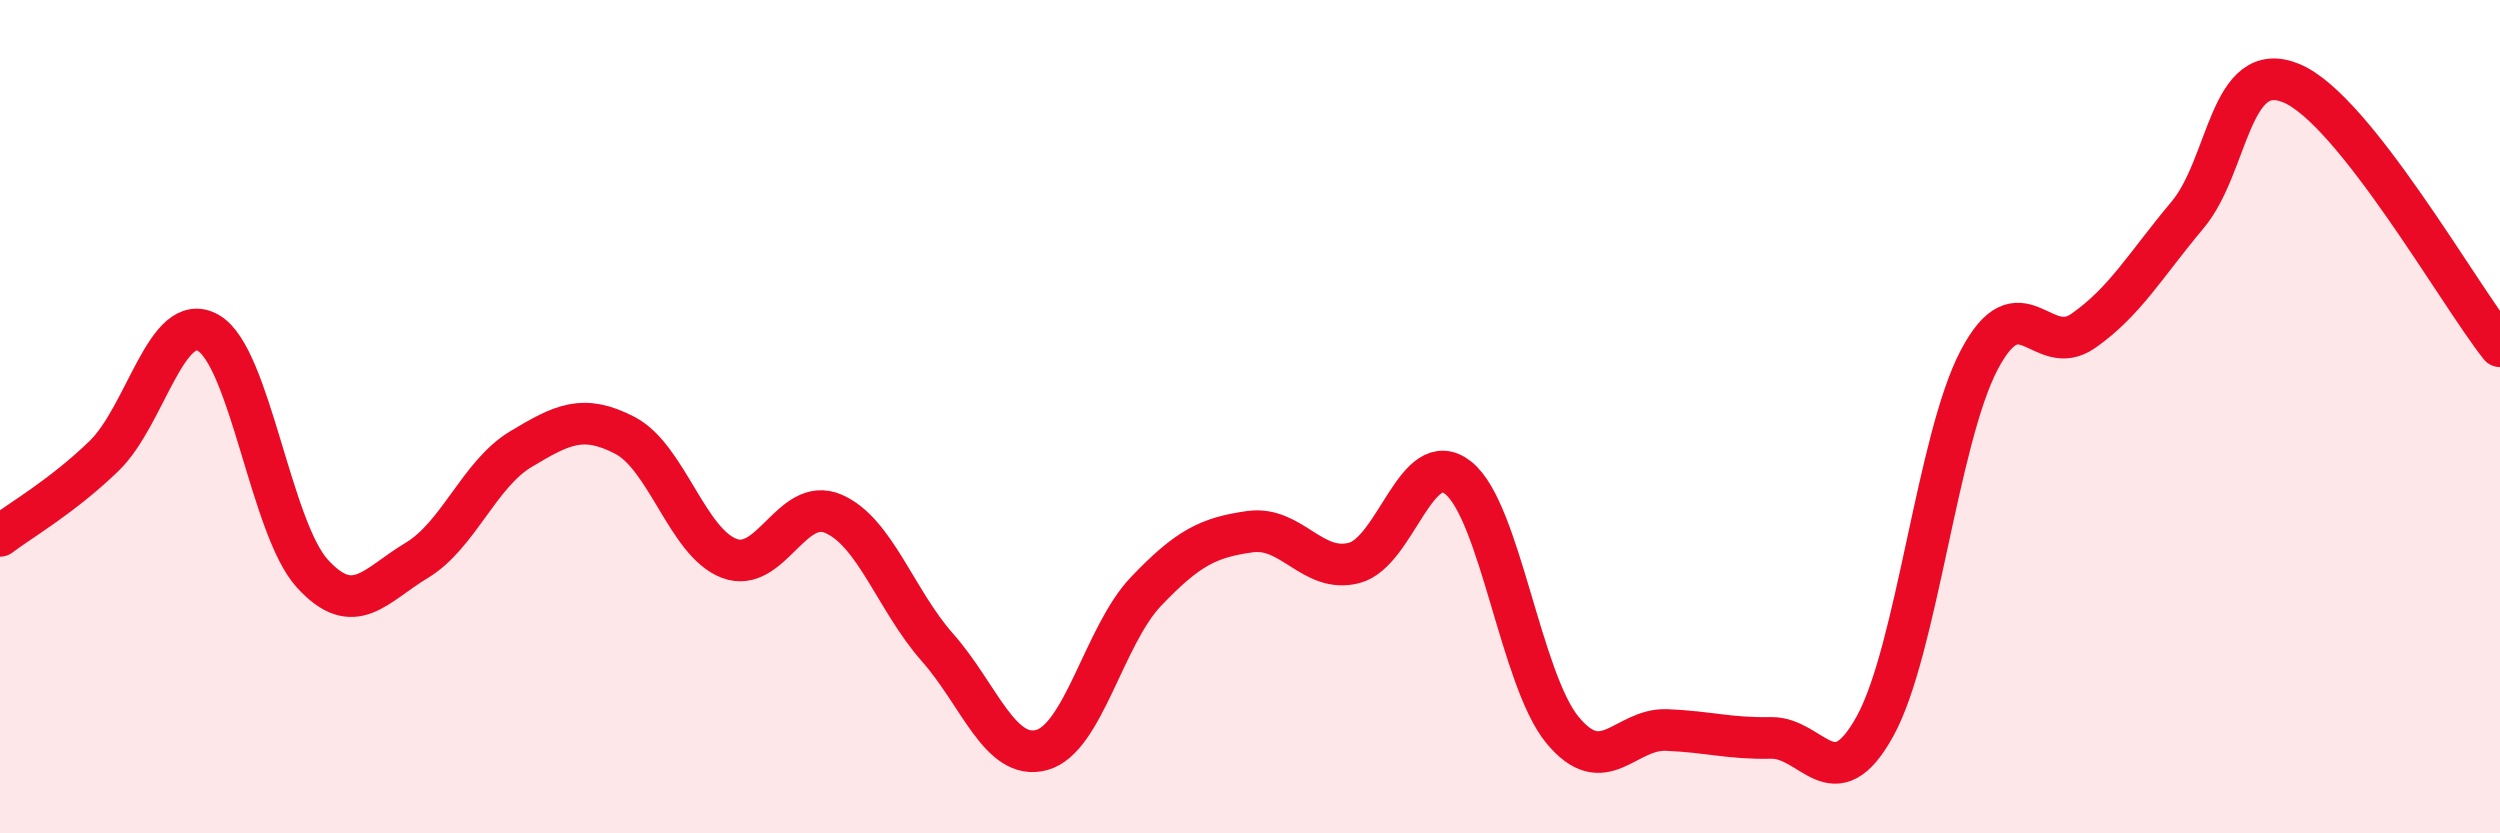 
    <svg width="60" height="20" viewBox="0 0 60 20" xmlns="http://www.w3.org/2000/svg">
      <path
        d="M 0,12.86 C 0.5,12.48 1.5,11.91 2.5,10.94 C 3.5,9.97 4,7.42 5,7.99 C 6,8.56 6.5,12.68 7.5,13.77 C 8.5,14.86 9,14.05 10,13.45 C 11,12.85 11.5,11.38 12.5,10.78 C 13.5,10.18 14,9.93 15,10.45 C 16,10.97 16.5,13.02 17.5,13.4 C 18.5,13.78 19,11.9 20,12.33 C 21,12.76 21.5,14.41 22.5,15.54 C 23.5,16.67 24,18.27 25,18 C 26,17.73 26.5,15.25 27.5,14.2 C 28.5,13.15 29,12.9 30,12.76 C 31,12.62 31.5,13.77 32.5,13.51 C 33.5,13.25 34,10.67 35,11.47 C 36,12.27 36.5,16.31 37.5,17.52 C 38.5,18.73 39,17.48 40,17.52 C 41,17.56 41.5,17.73 42.5,17.71 C 43.5,17.69 44,19.24 45,17.43 C 46,15.62 46.5,10.54 47.5,8.64 C 48.5,6.74 49,8.64 50,7.94 C 51,7.24 51.5,6.35 52.5,5.16 C 53.5,3.97 53.5,1.37 55,2 C 56.5,2.63 59,7.05 60,8.31L60 20L0 20Z"
        fill="#EB0A25"
        opacity="0.1"
        stroke-linecap="round"
        stroke-linejoin="round"
      />
      <path
        d="M 0,12.86 C 0.5,12.48 1.5,11.91 2.5,10.94 C 3.5,9.97 4,7.42 5,7.99 C 6,8.56 6.5,12.68 7.5,13.77 C 8.5,14.86 9,14.05 10,13.45 C 11,12.85 11.5,11.38 12.5,10.78 C 13.5,10.18 14,9.93 15,10.45 C 16,10.97 16.5,13.02 17.5,13.4 C 18.5,13.78 19,11.9 20,12.33 C 21,12.76 21.5,14.41 22.5,15.54 C 23.5,16.67 24,18.27 25,18 C 26,17.73 26.5,15.25 27.5,14.2 C 28.5,13.15 29,12.9 30,12.76 C 31,12.62 31.5,13.77 32.5,13.51 C 33.5,13.25 34,10.67 35,11.47 C 36,12.27 36.5,16.31 37.5,17.52 C 38.5,18.73 39,17.48 40,17.52 C 41,17.56 41.5,17.73 42.5,17.71 C 43.5,17.69 44,19.24 45,17.43 C 46,15.62 46.5,10.54 47.5,8.64 C 48.5,6.74 49,8.64 50,7.94 C 51,7.24 51.5,6.35 52.5,5.16 C 53.5,3.97 53.5,1.37 55,2 C 56.5,2.63 59,7.05 60,8.31"
        stroke="#EB0A25"
        stroke-width="1"
        fill="none"
        stroke-linecap="round"
        stroke-linejoin="round"
      />
    </svg>
  